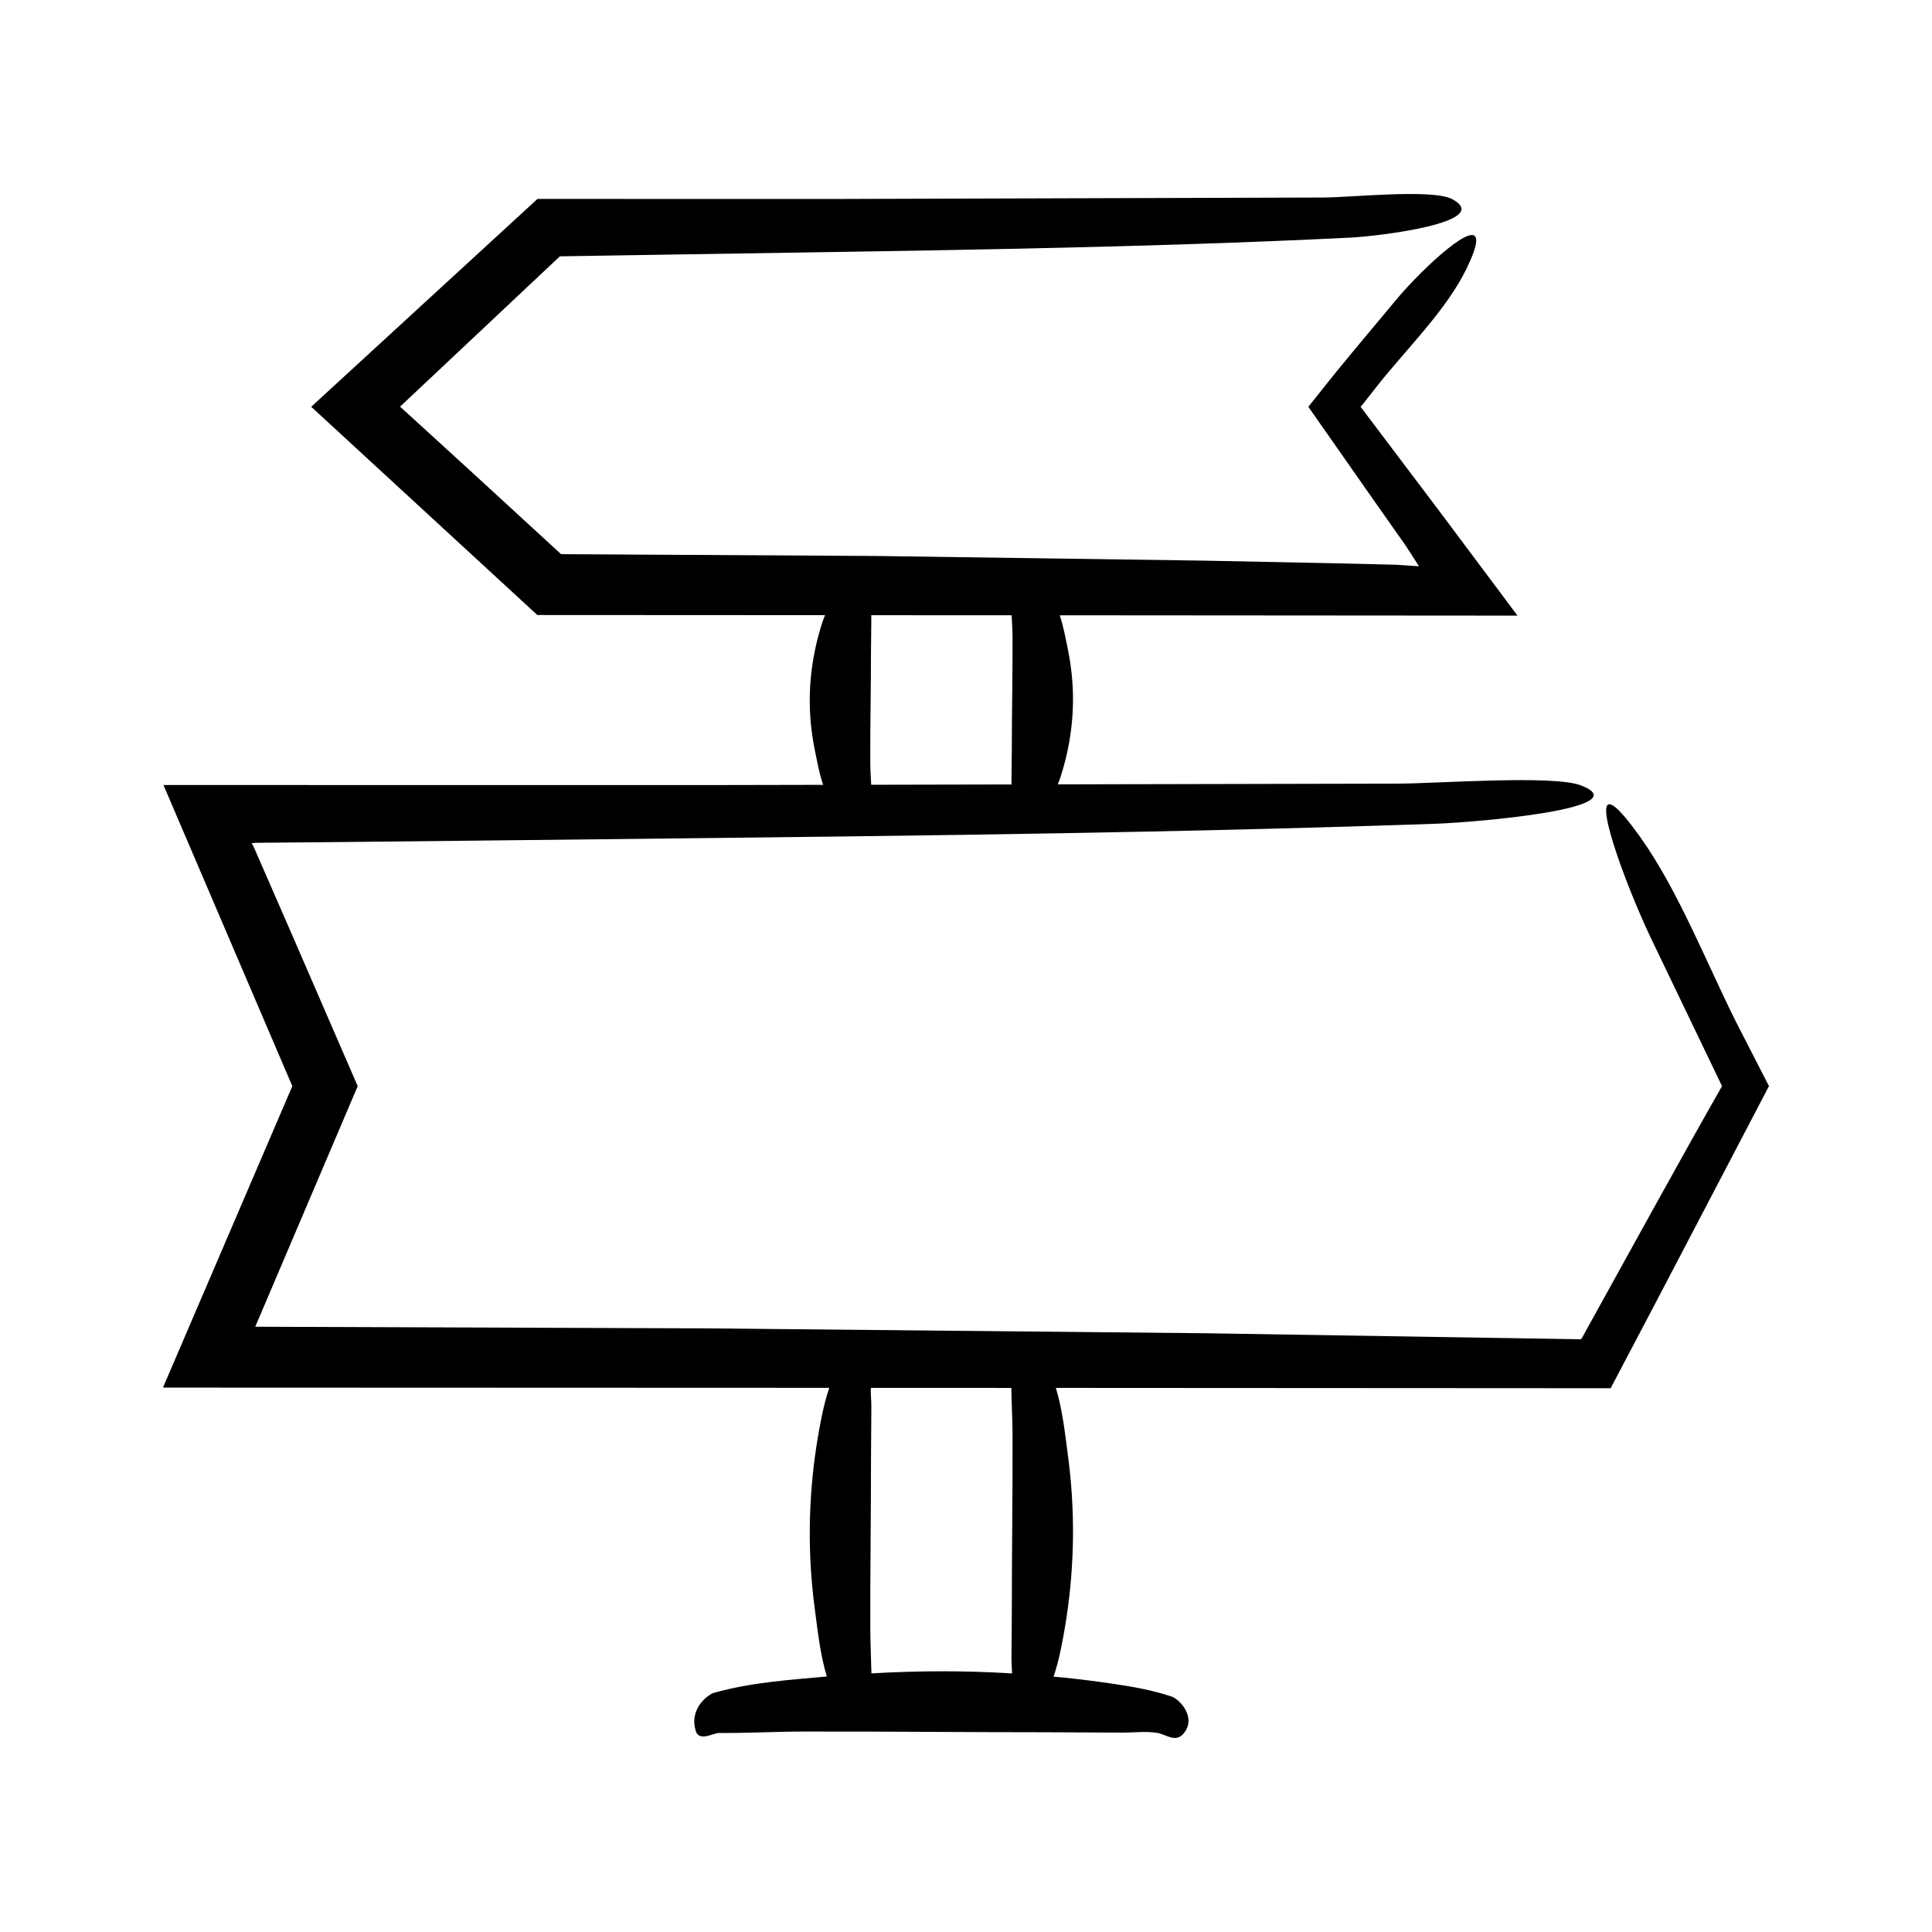 <?xml version="1.0" encoding="UTF-8"?>
<!-- Uploaded to: SVG Repo, www.svgrepo.com, Generator: SVG Repo Mixer Tools -->
<svg fill="#000000" width="800px" height="800px" version="1.1" viewBox="144 144 512 512" xmlns="http://www.w3.org/2000/svg">
 <path d="m578.69 365.84c-3.094-4.332-5.266-6.856-6.703-7.988-6.848-5.383 2.875 20.73 9.371 34.438 6.309 13.133 12.629 26.289 18.996 39.551-10.809 18.902-26.441 47.48-36.969 66.457l-0.371 0.629c-33.176-0.535-66.363-1.07-99.559-1.602-44.188-0.434-88.387-0.863-132.6-1.297l-119.21-0.43 27.148-63.758-17.203-39.668-7.894-18.105-1.977-4.523-0.582-1.312-0.078-0.133-0.352-0.629 0.633-0.078 0.184-0.02 0.098-0.012 0.953-0.012 4.789-0.043 19.156-0.176 38.305-0.406c82.969-0.957 167.05-1.547 249.65-4.422 11.227-0.391 54.18-4.133 38.445-10.18-7.34-2.82-38.586-0.438-48.621-0.449l-89.973 0.191c0.215-0.586 0.473-1.172 0.664-1.758 0.637-1.965 1.184-3.93 1.641-5.898 2.172-9.363 2.297-18.742 0.371-28.105-0.617-3.004-1.141-6.027-2.16-9.043l13.23 0.008 108.08 0.078-20.727-27.719c-6.918-9.16-13.922-18.441-20.852-27.621l0.738-0.863 3.848-4.91c7.676-9.68 18.215-19.926 23.523-30.902 1.648-3.406 2.418-5.684 2.523-7.074 0.508-6.613-13.996 6.844-20.891 15.016l-10.984 13.152-5.461 6.637-7.144 8.945c5.715 8.164 11.441 16.352 17.18 24.547l7.828 11.121 0.883 1.258 0.379 0.586 0.73 1.129 1.34 2.09 0.977 1.539-6.246-0.418-16.656-0.391-34.176-0.691-86.844-1.234-83.43-0.484-23.516-21.605-13.062-11.938-5.965-5.434-0.156-0.082 42.383-39.867 33.625-0.535c58.43-0.957 117.65-1.547 175.82-4.422 7.906-0.391 38.156-4.133 27.074-10.18-5.168-2.82-27.176-0.438-34.242-0.449l-128.82 0.383-79.391-0.008-59.965 55.082 59.922 55.184 76.242 0.039c-0.223 0.602-0.484 1.199-0.676 1.801-0.637 1.965-1.184 3.93-1.641 5.898-2.172 9.363-2.297 18.742-0.371 28.105 0.625 3.043 1.152 6.109 2.199 9.164l-30.758 0.062-144.07-0.016 34.148 79.801-34.277 79.887 176.57 0.066c-0.727 2.211-1.324 4.43-1.793 6.644-0.637 3.012-1.184 6.027-1.641 9.043-2.172 14.359-2.297 28.738-0.371 43.098 0.789 5.879 1.398 11.824 3.164 17.711-9.961 0.91-20.035 1.551-29.945 4.336-1.391 0.391-6.703 4.133-4.758 10.18 0.906 2.82 4.773 0.438 6.016 0.449 7.547 0.07 15.09-0.363 22.637-0.375 21.496-0.039 42.988 0.188 64.484 0.188 6.617 0.031 13.238 0.062 19.855 0.094 3.082 0.016 6.219-0.422 9.297 0.07 2.172 0.348 4.723 2.641 6.824 0.316 0.652-0.723 1.055-1.469 1.262-2.219 0.984-3.555-2.438-7.102-4.312-7.727-5.168-1.723-10.371-2.621-15.574-3.387-4.324-0.637-8.652-1.184-12.98-1.641-0.906-0.094-1.812-0.133-2.719-0.219 0.723-2.203 1.316-4.41 1.785-6.621 0.637-3.012 1.184-6.027 1.641-9.043 2.172-14.359 2.297-28.738 0.371-43.098-0.789-5.906-1.406-11.871-3.188-17.781h4.297l142.73 0.082 12.434-23.625c9.793-18.715 19.715-37.688 29.52-56.434-2.941-5.738-5.844-11.398-8.738-17.043-7.844-15.676-15.402-34.992-25.371-48.953zm-203.87-49.129c0.031-3.008 0.062-6.016 0.094-9.02 0.004-0.219-0.02-0.438-0.031-0.656l37.207 0.02c0.109 1.957 0.234 3.914 0.242 5.871 0.039 9.766-0.188 19.531-0.188 29.301-0.031 3.008-0.062 6.016-0.094 9.02-0.004 0.215 0.02 0.43 0.031 0.645l-37.203 0.078c-0.109-1.984-0.238-3.973-0.246-5.957-0.039-9.77 0.188-19.535 0.188-29.301zm37.375 270.76c-12.418-0.762-24.84-0.734-37.258-0.008-0.09-4.004-0.293-8.004-0.301-12.004-0.039-14.977 0.188-29.953 0.188-44.926 0.031-4.609 0.062-9.223 0.094-13.832 0.012-1.621-0.23-3.266-0.141-4.898l37.238 0.012c0.066 4.305 0.309 8.605 0.32 12.91 0.039 14.977-0.188 29.953-0.188 44.926-0.031 4.609-0.062 9.223-0.094 13.832-0.016 1.324 0.129 2.656 0.141 3.988z"/>
</svg>